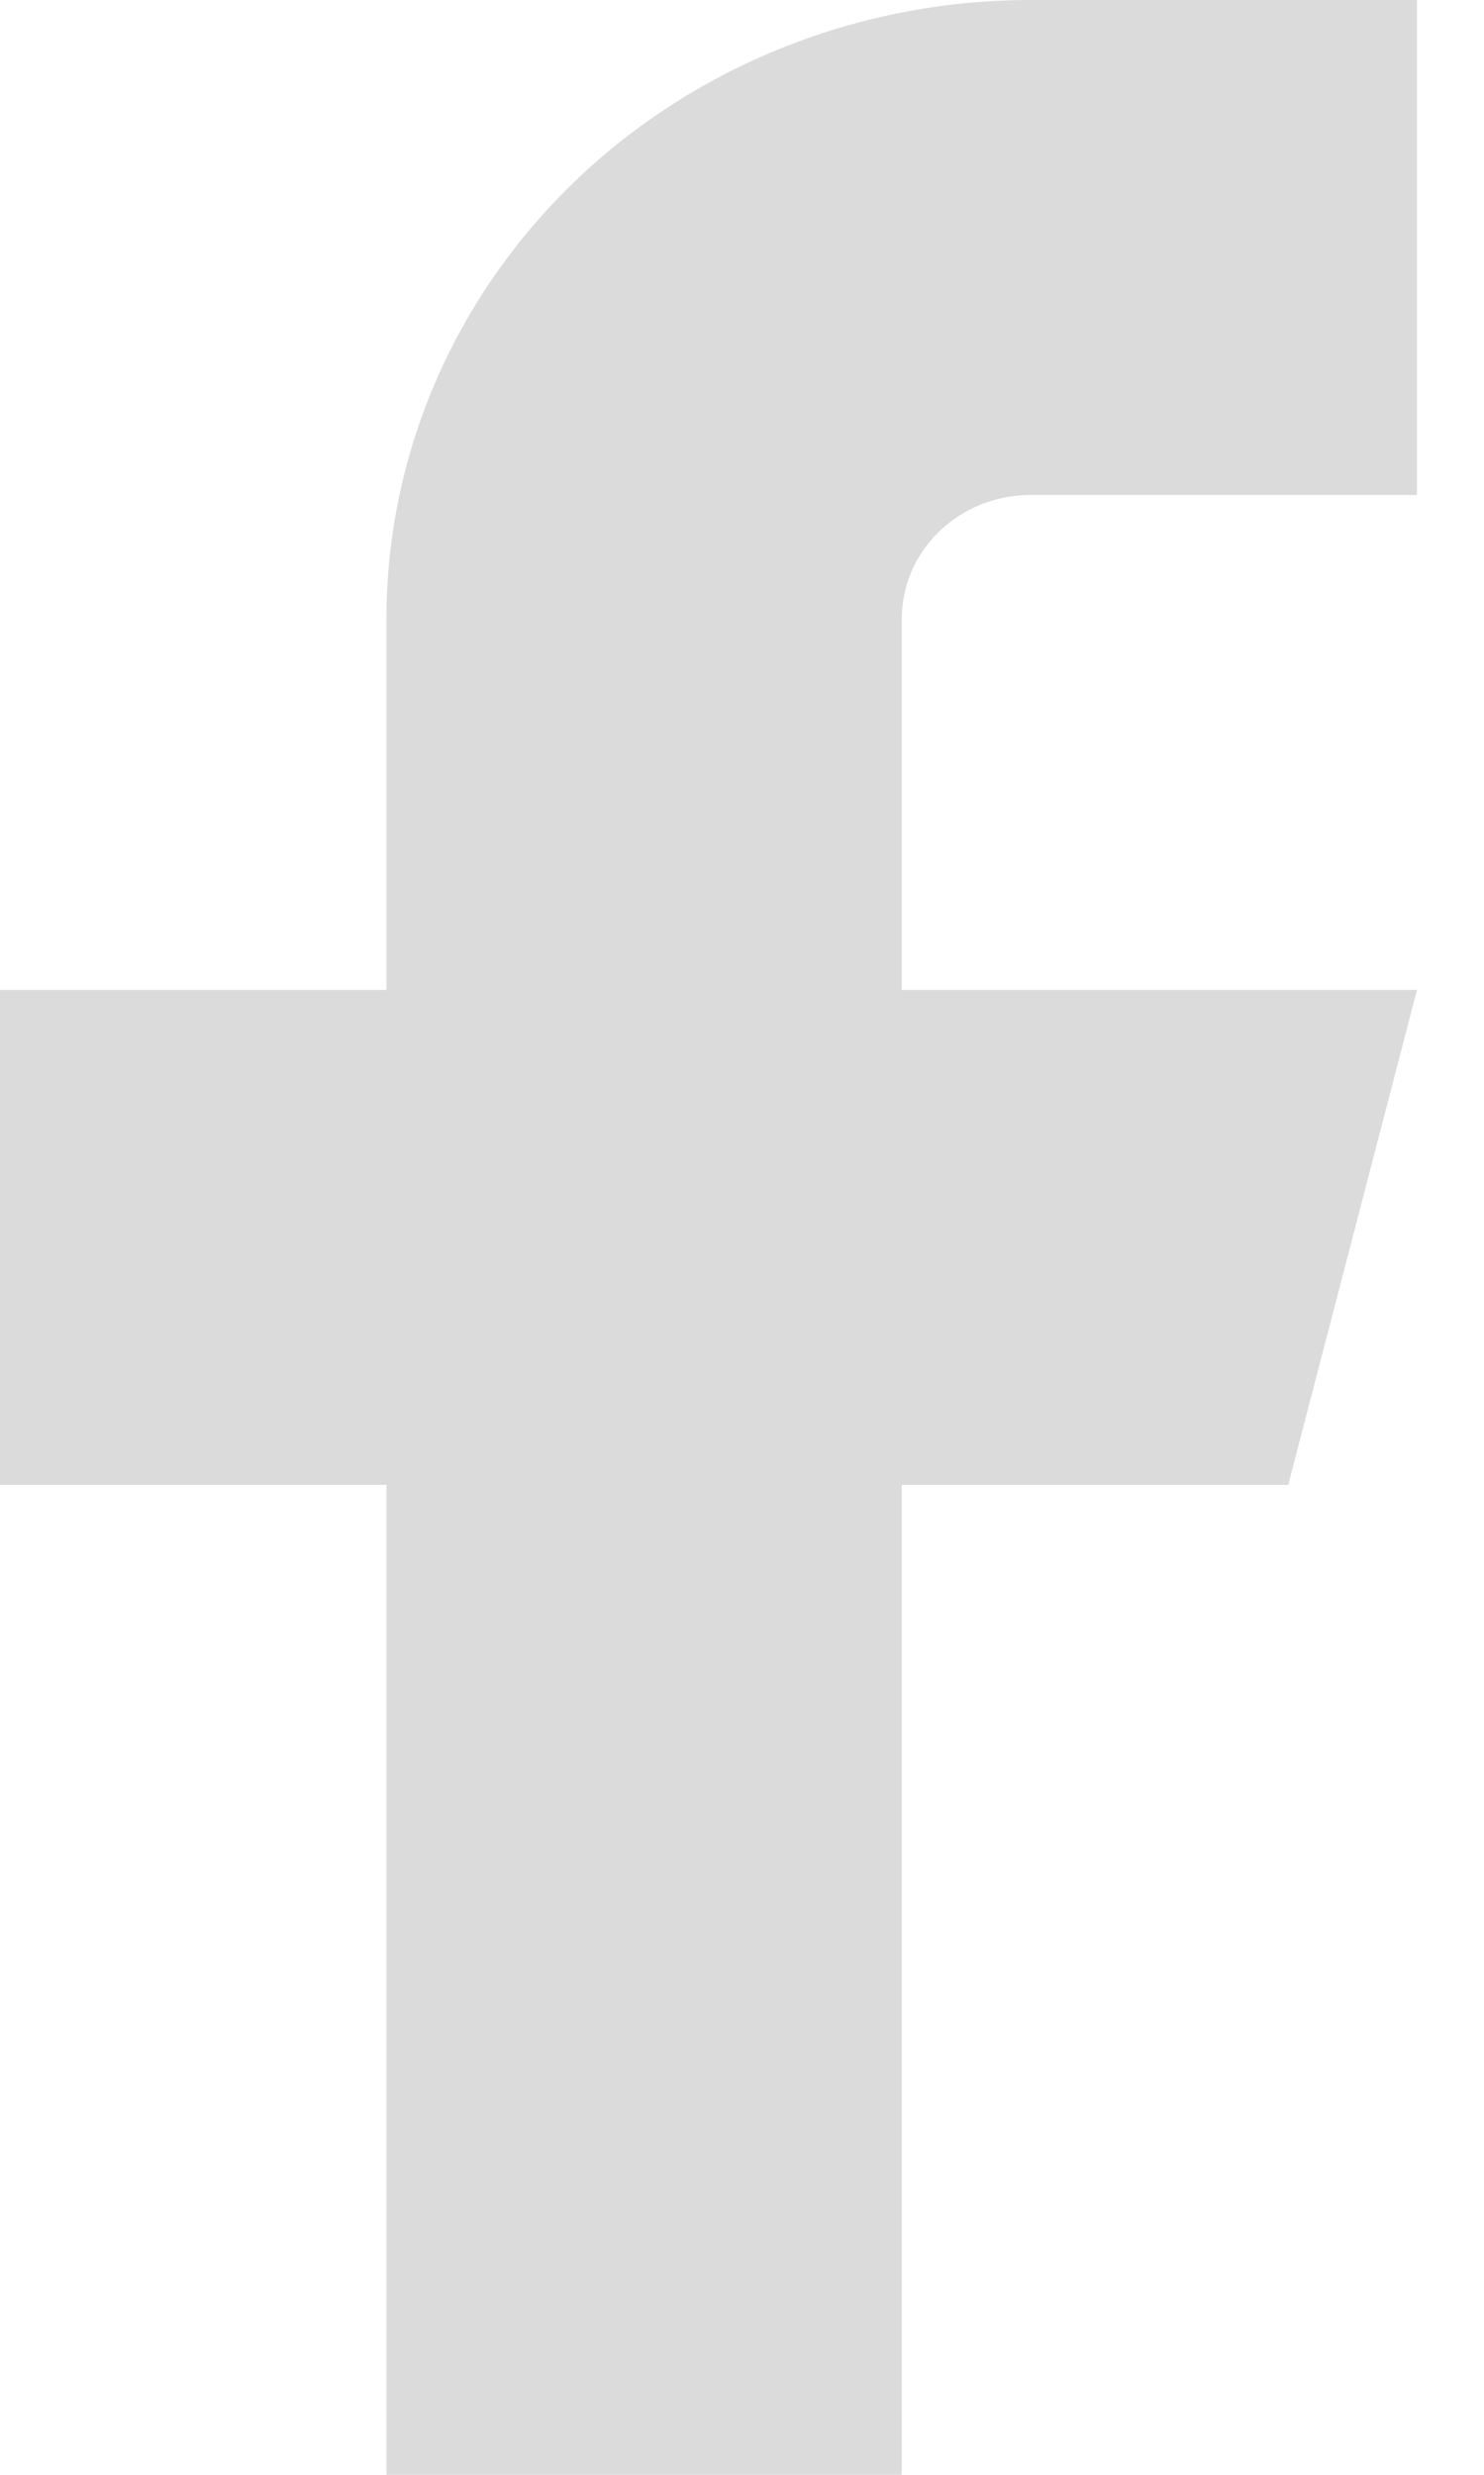 <svg width="12" height="20" viewBox="0 0 12 20" fill="none" xmlns="http://www.w3.org/2000/svg">
<path d="M11.458 0H8.333C6.952 0 5.627 0.527 4.65 1.464C3.674 2.402 3.125 3.674 3.125 5V8H0V12H3.125V20H7.292V12H10.417L11.458 8H7.292V5C7.292 4.735 7.401 4.48 7.597 4.293C7.792 4.105 8.057 4 8.333 4H11.458V0Z" fill="#DBDBDB"/>
</svg>
